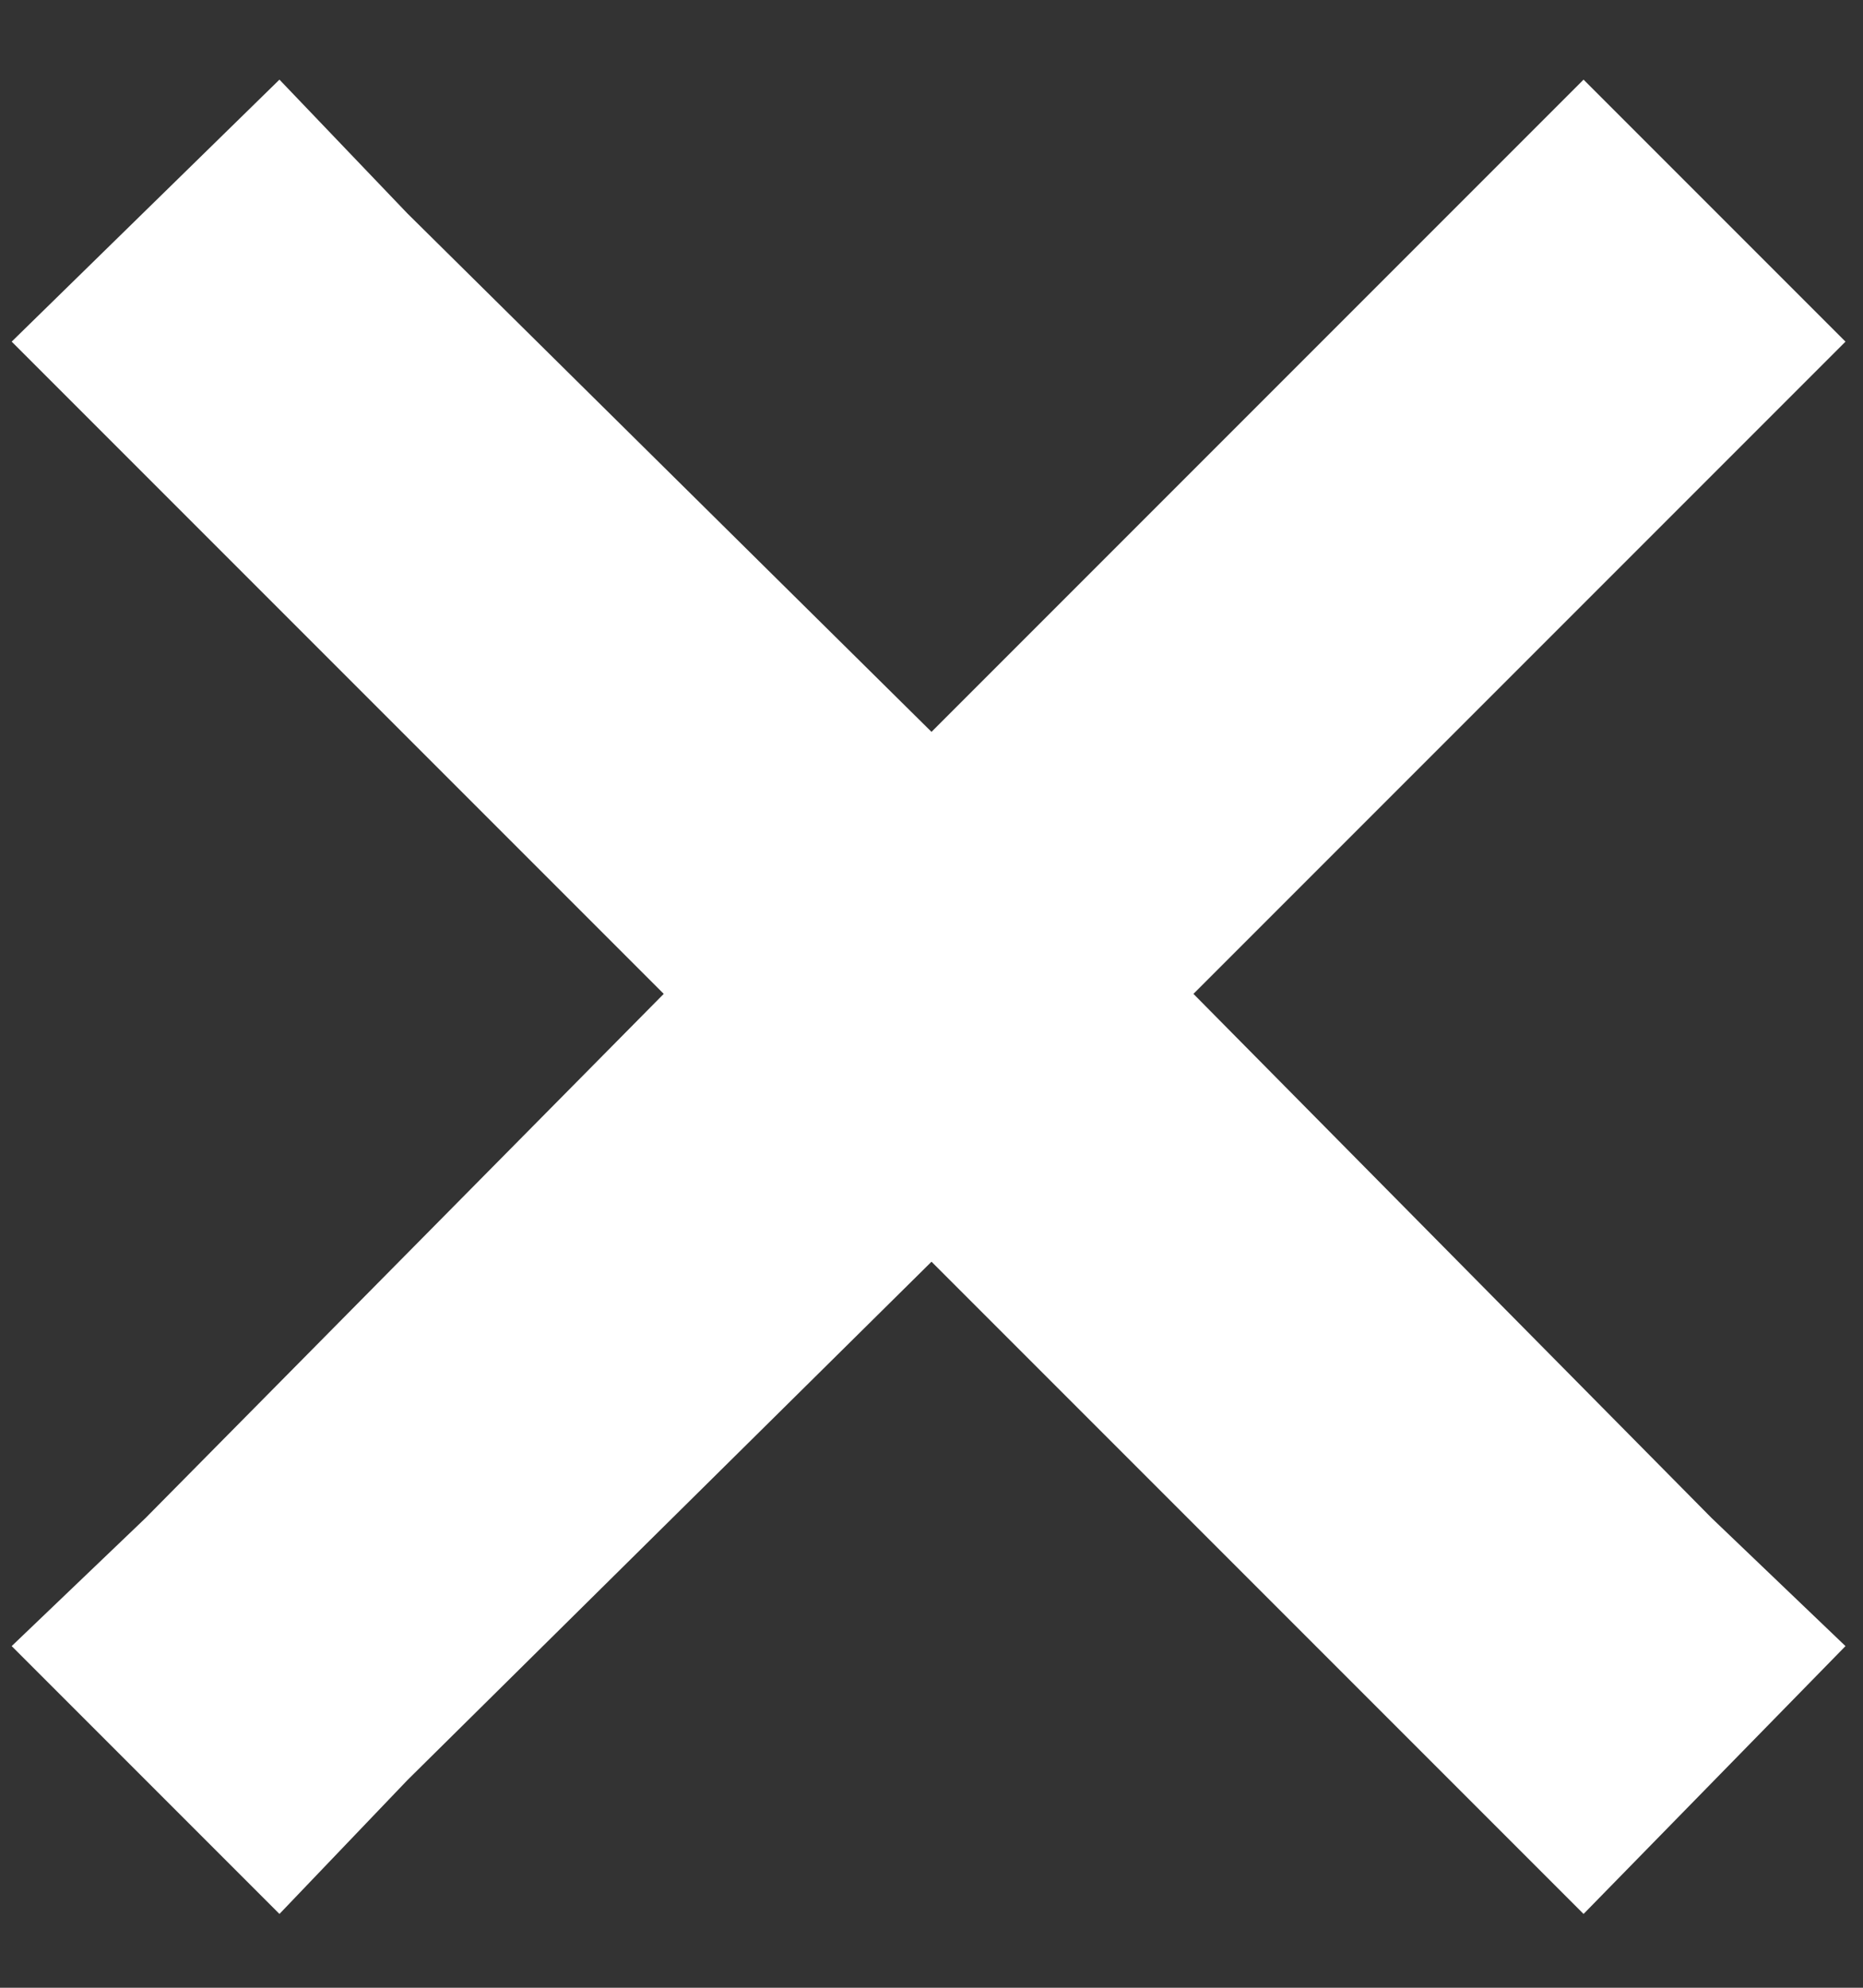 <svg width="15" height="16" viewBox="0 0 15 16" fill="none" xmlns="http://www.w3.org/2000/svg">
<rect x="0" y="0" width="15" height="16" fill="#333333" stroke="none"/>
<path d="M13.781 3.828L9.609 8L13.781 12.219L14.859 13.25L12.75 15.406L11.672 14.328L7.5 10.156L3.281 14.328L2.25 15.406L0.094 13.25L1.172 12.219L5.344 8L1.172 3.828L0.094 2.75L2.25 0.641L3.281 1.719L7.5 5.891L11.672 1.719L12.75 0.641L14.859 2.75L13.781 3.828Z" fill="white"/>
</svg>
